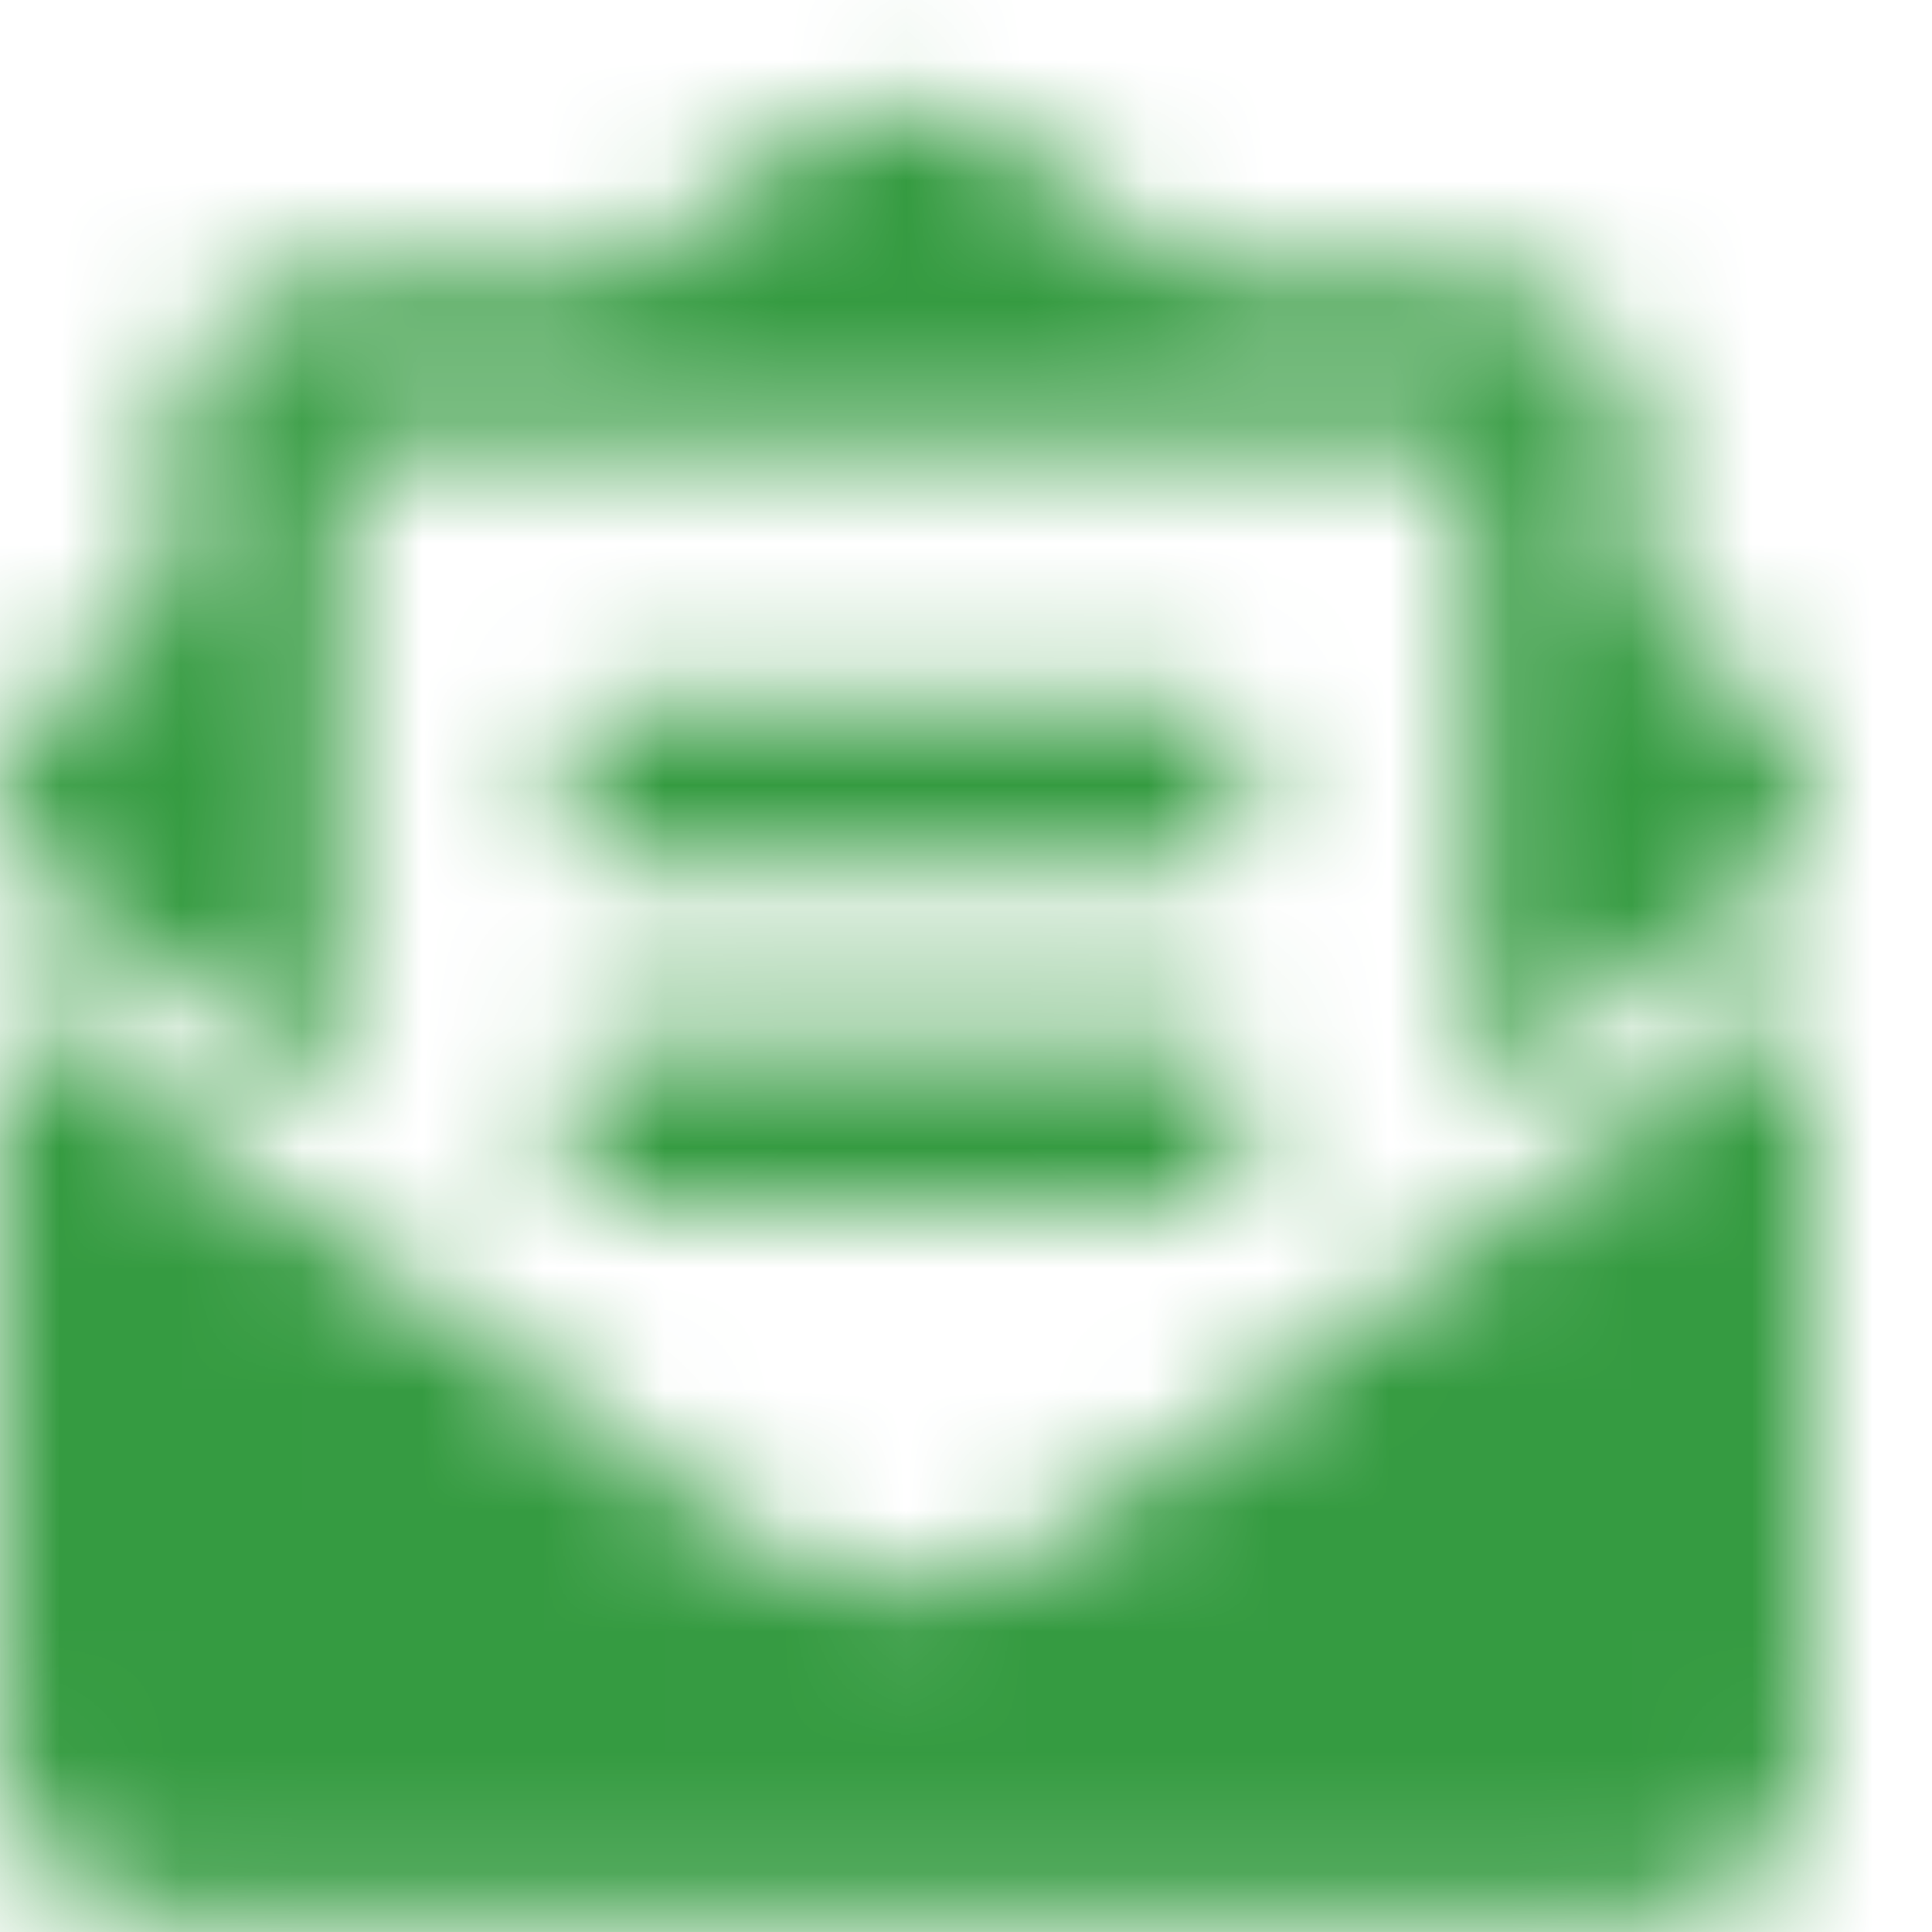 <svg width="16" height="16" viewBox="0 0 16 16" fill="none" xmlns="http://www.w3.org/2000/svg">
<mask id="mask0_1580_749" style="mask-type:alpha" maskUnits="userSpaceOnUse" x="0" y="0" width="15" height="16">
<path d="M5.156 7.203C4.893 7.203 4.688 6.998 4.688 6.734V6.266C4.688 6.031 4.893 5.797 5.156 5.797H9.844C10.078 5.797 10.312 6.031 10.312 6.266V6.734C10.312 6.998 10.078 7.203 9.844 7.203H5.156ZM4.688 9.547V9.078C4.688 8.844 4.893 8.609 5.156 8.609H9.844C10.078 8.609 10.312 8.844 10.312 9.078V9.547C10.312 9.811 10.078 10.016 9.844 10.016H5.156C4.893 10.016 4.688 9.811 4.688 9.547ZM7.5 13.121C7.969 13.121 8.438 12.975 8.848 12.652L15 8.229V14.469C15 15.26 14.355 15.875 13.594 15.875H1.406C0.615 15.875 0 15.26 0 14.469V8.229L6.123 12.652C6.533 12.975 7.002 13.121 7.5 13.121ZM14.443 5.65C14.795 5.943 15 6.324 15 6.764V7.086L12.188 9.107V3.688H2.812V9.107L0 7.086V6.764C0 6.324 0.205 5.914 0.527 5.65C0.791 5.475 1.025 5.27 1.406 5.006V3.688C1.406 2.926 2.021 2.281 2.812 2.281H5.068C5.156 2.223 5.244 2.164 5.332 2.105C5.83 1.754 6.797 0.875 7.5 0.875C8.174 0.875 9.141 1.754 9.639 2.105C9.727 2.164 9.814 2.223 9.902 2.281H12.188C12.949 2.281 13.594 2.926 13.594 3.688V5.006C13.945 5.27 14.18 5.475 14.443 5.65Z" fill="#F0F0F0"/>
</mask>
<g mask="url(#mask0_1580_749)">
<rect x="-5" y="-3" width="24" height="22" fill="#359B41"/>
</g>
</svg>
